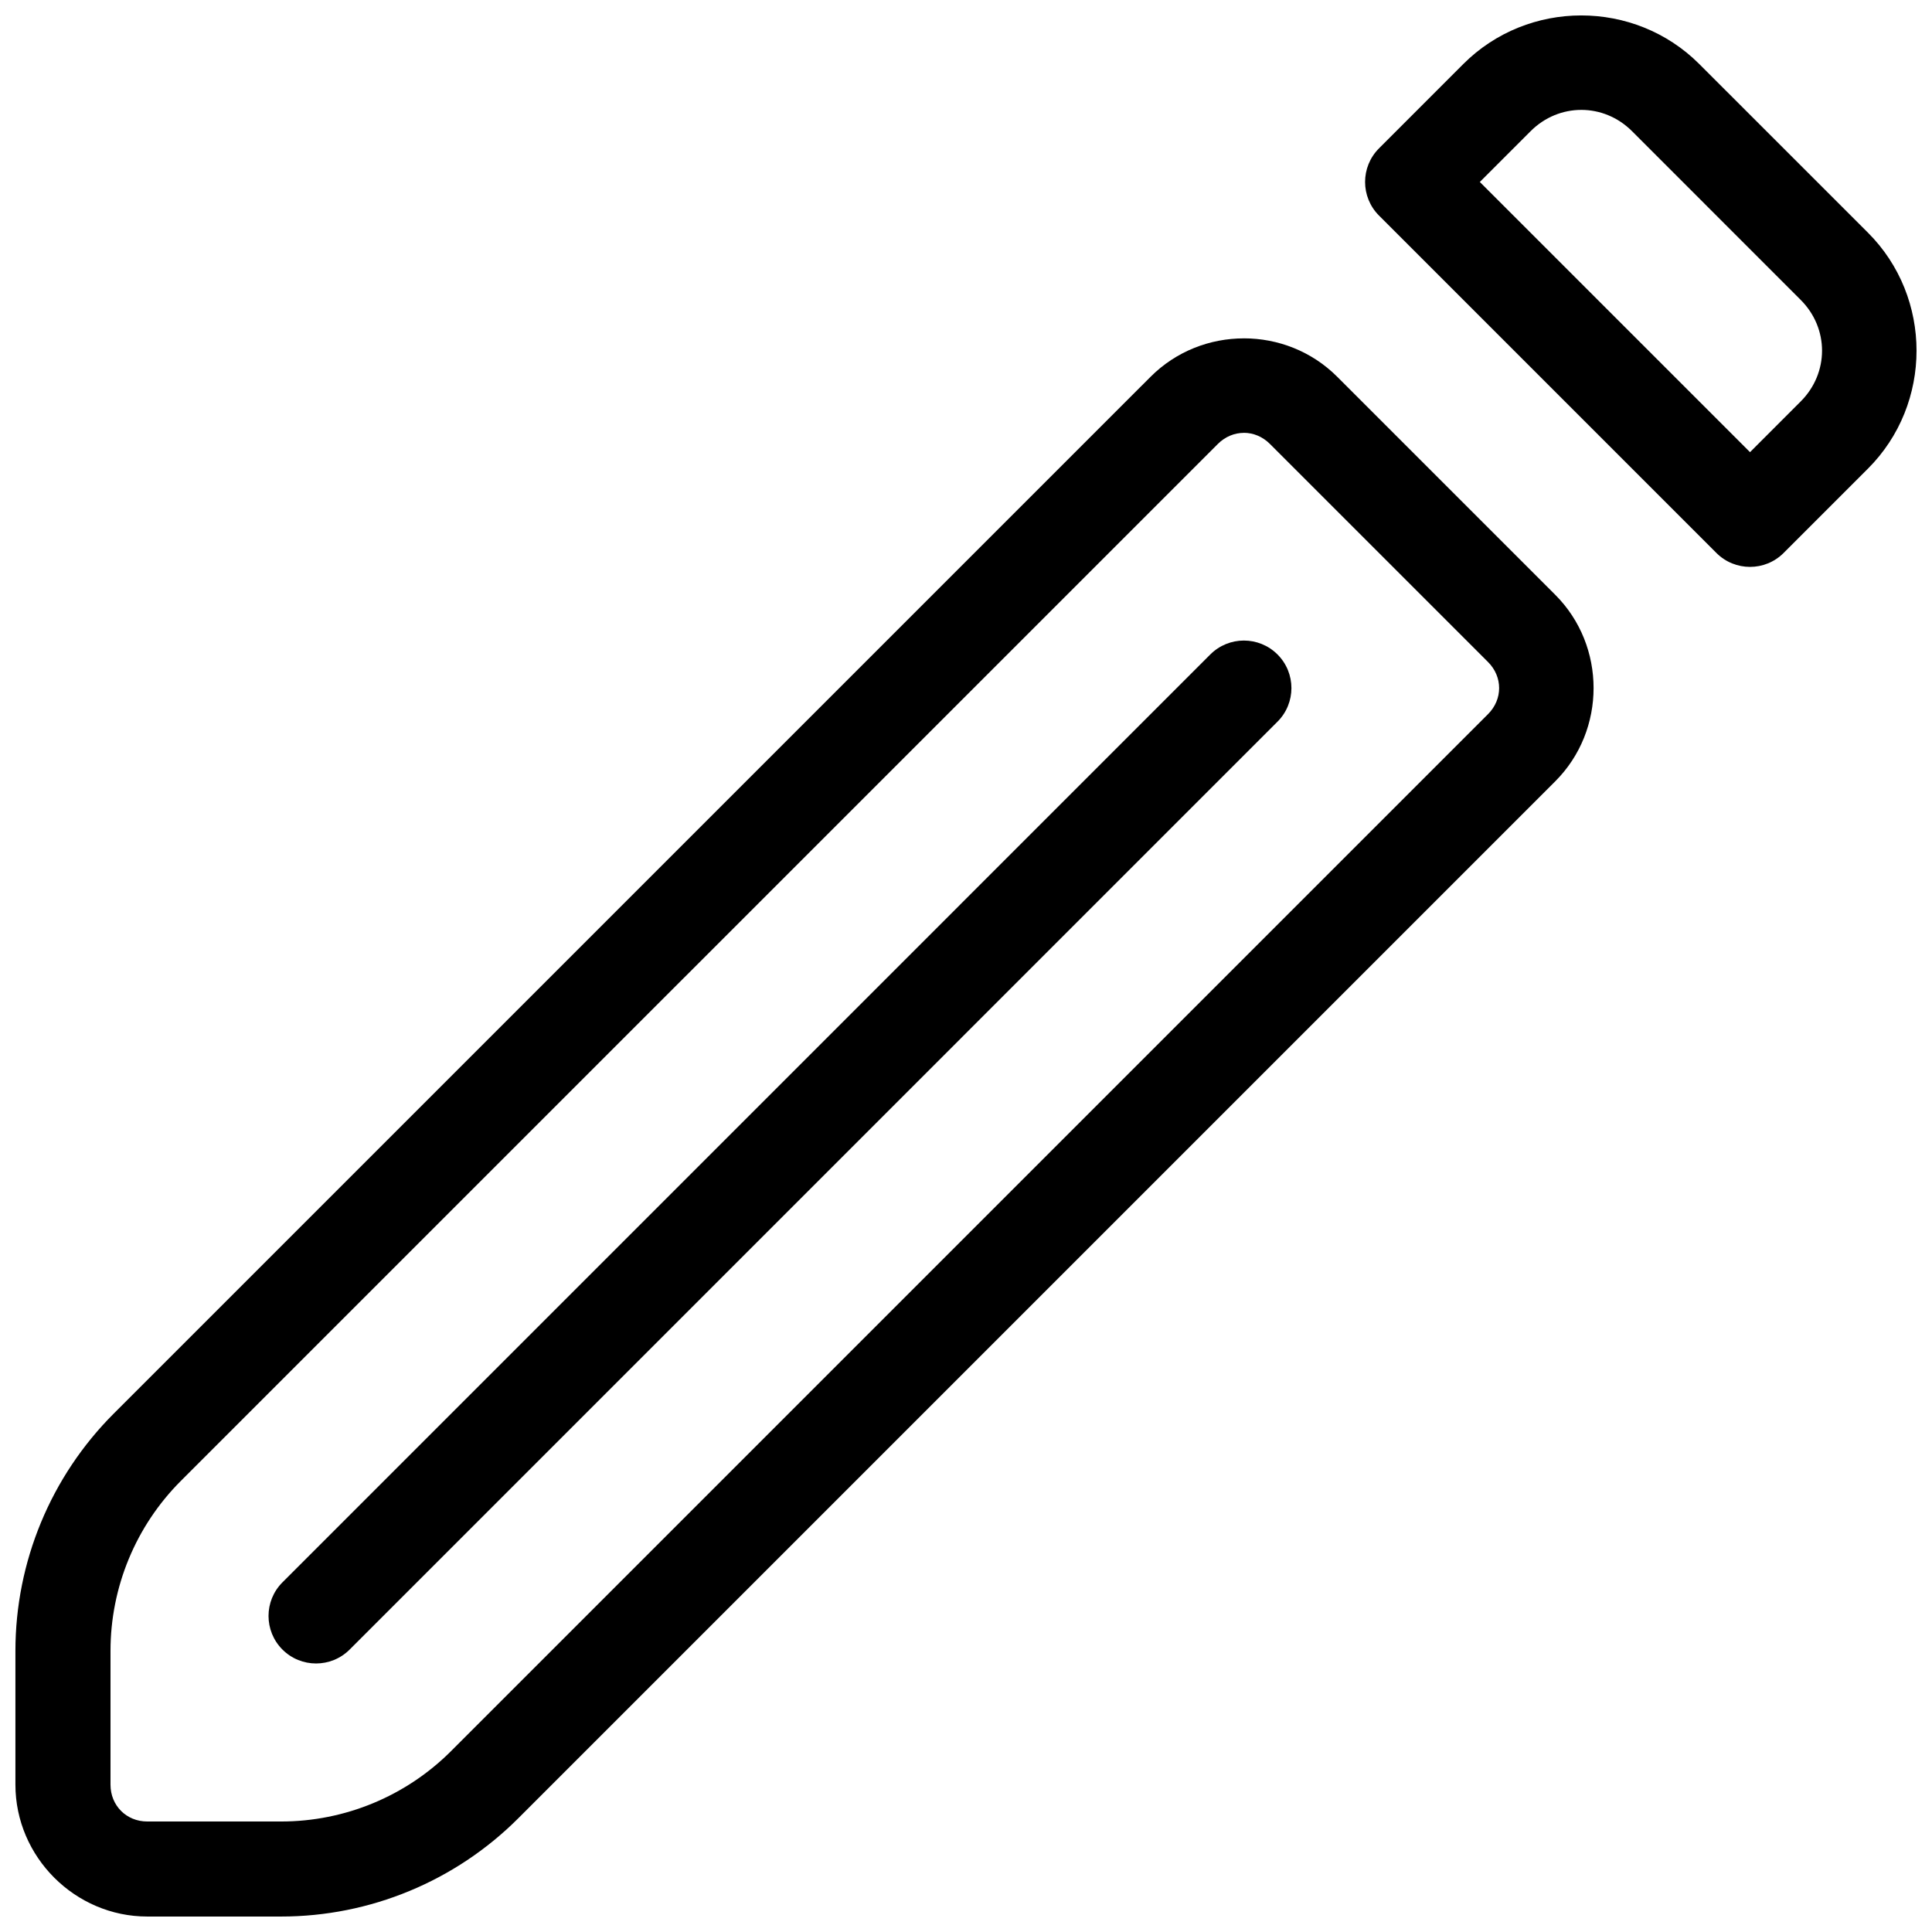 <?xml version="1.0" encoding="UTF-8"?>
<!-- Uploaded to: ICON Repo, www.svgrepo.com, Generator: ICON Repo Mixer Tools -->
<svg width="800px" height="800px" version="1.1" viewBox="144 144 512 512" xmlns="http://www.w3.org/2000/svg">
 <defs>
  <clipPath id="b">
   <path d="m148.09 233h418.91v418.9h-418.91z"/>
  </clipPath>
  <clipPath id="a">
   <path d="m505 148.09h146.9v146.91h-146.9z"/>
  </clipPath>
 </defs>
 <g clip-path="url(#b)">
  <path d="m473.64 233.67c-8.969 0-17.938 3.394-24.707 10.164l-274.8 274.79c-16.672 16.672-26.047 39.301-26.047 62.879v35.445c0 19.152 15.797 34.953 34.953 34.953h35.453c23.578 0 46.195-9.375 62.867-26.047l274.8-274.8c13.543-13.543 13.543-35.883 0-49.426l-57.801-57.801c-6.773-6.773-15.746-10.164-24.719-10.164zm0 25.031c2.473 0 4.941 0.984 6.898 2.941l57.809 57.801c3.918 3.918 3.918 9.891 0 13.805l-274.8 274.8c-11.953 11.953-28.152 18.668-45.059 18.668h-35.453c-5.539 0-9.75-4.223-9.75-9.762v-35.445c0-16.906 6.703-33.113 18.656-45.066l274.8-274.79c1.957-1.957 4.426-2.941 6.898-2.941z" fill-rule="evenodd"/>
 </g>
 <path d="m464.74 317.44-245.89 245.9c-4.918 4.918-4.918 12.891 0 17.809 4.918 4.918 12.891 4.918 17.812 0l245.89-245.9c4.918-4.918 4.918-12.891 0-17.809-4.918-4.918-12.891-4.918-17.809 0z" fill-rule="evenodd"/>
 <g clip-path="url(#a)">
  <path d="m563.06 148.09c-11.34 0-22.684 4.293-31.262 12.871l-22.348 22.355c-4.918 4.918-4.918 12.891 0 17.809l89.414 89.418c4.918 4.918 12.891 4.918 17.812 0l22.355-22.355c17.16-17.16 17.16-45.363 0-62.523l-44.715-44.703c-8.578-8.578-19.918-12.871-31.262-12.871zm0 25.031c4.84 0 9.684 1.883 13.449 5.648l44.703 44.715c7.531 7.531 7.531 19.359 0 26.895l-13.441 13.449-71.605-71.605 13.453-13.453c3.766-3.766 8.602-5.648 13.441-5.648z" fill-rule="evenodd"/>
 </g>
</svg>